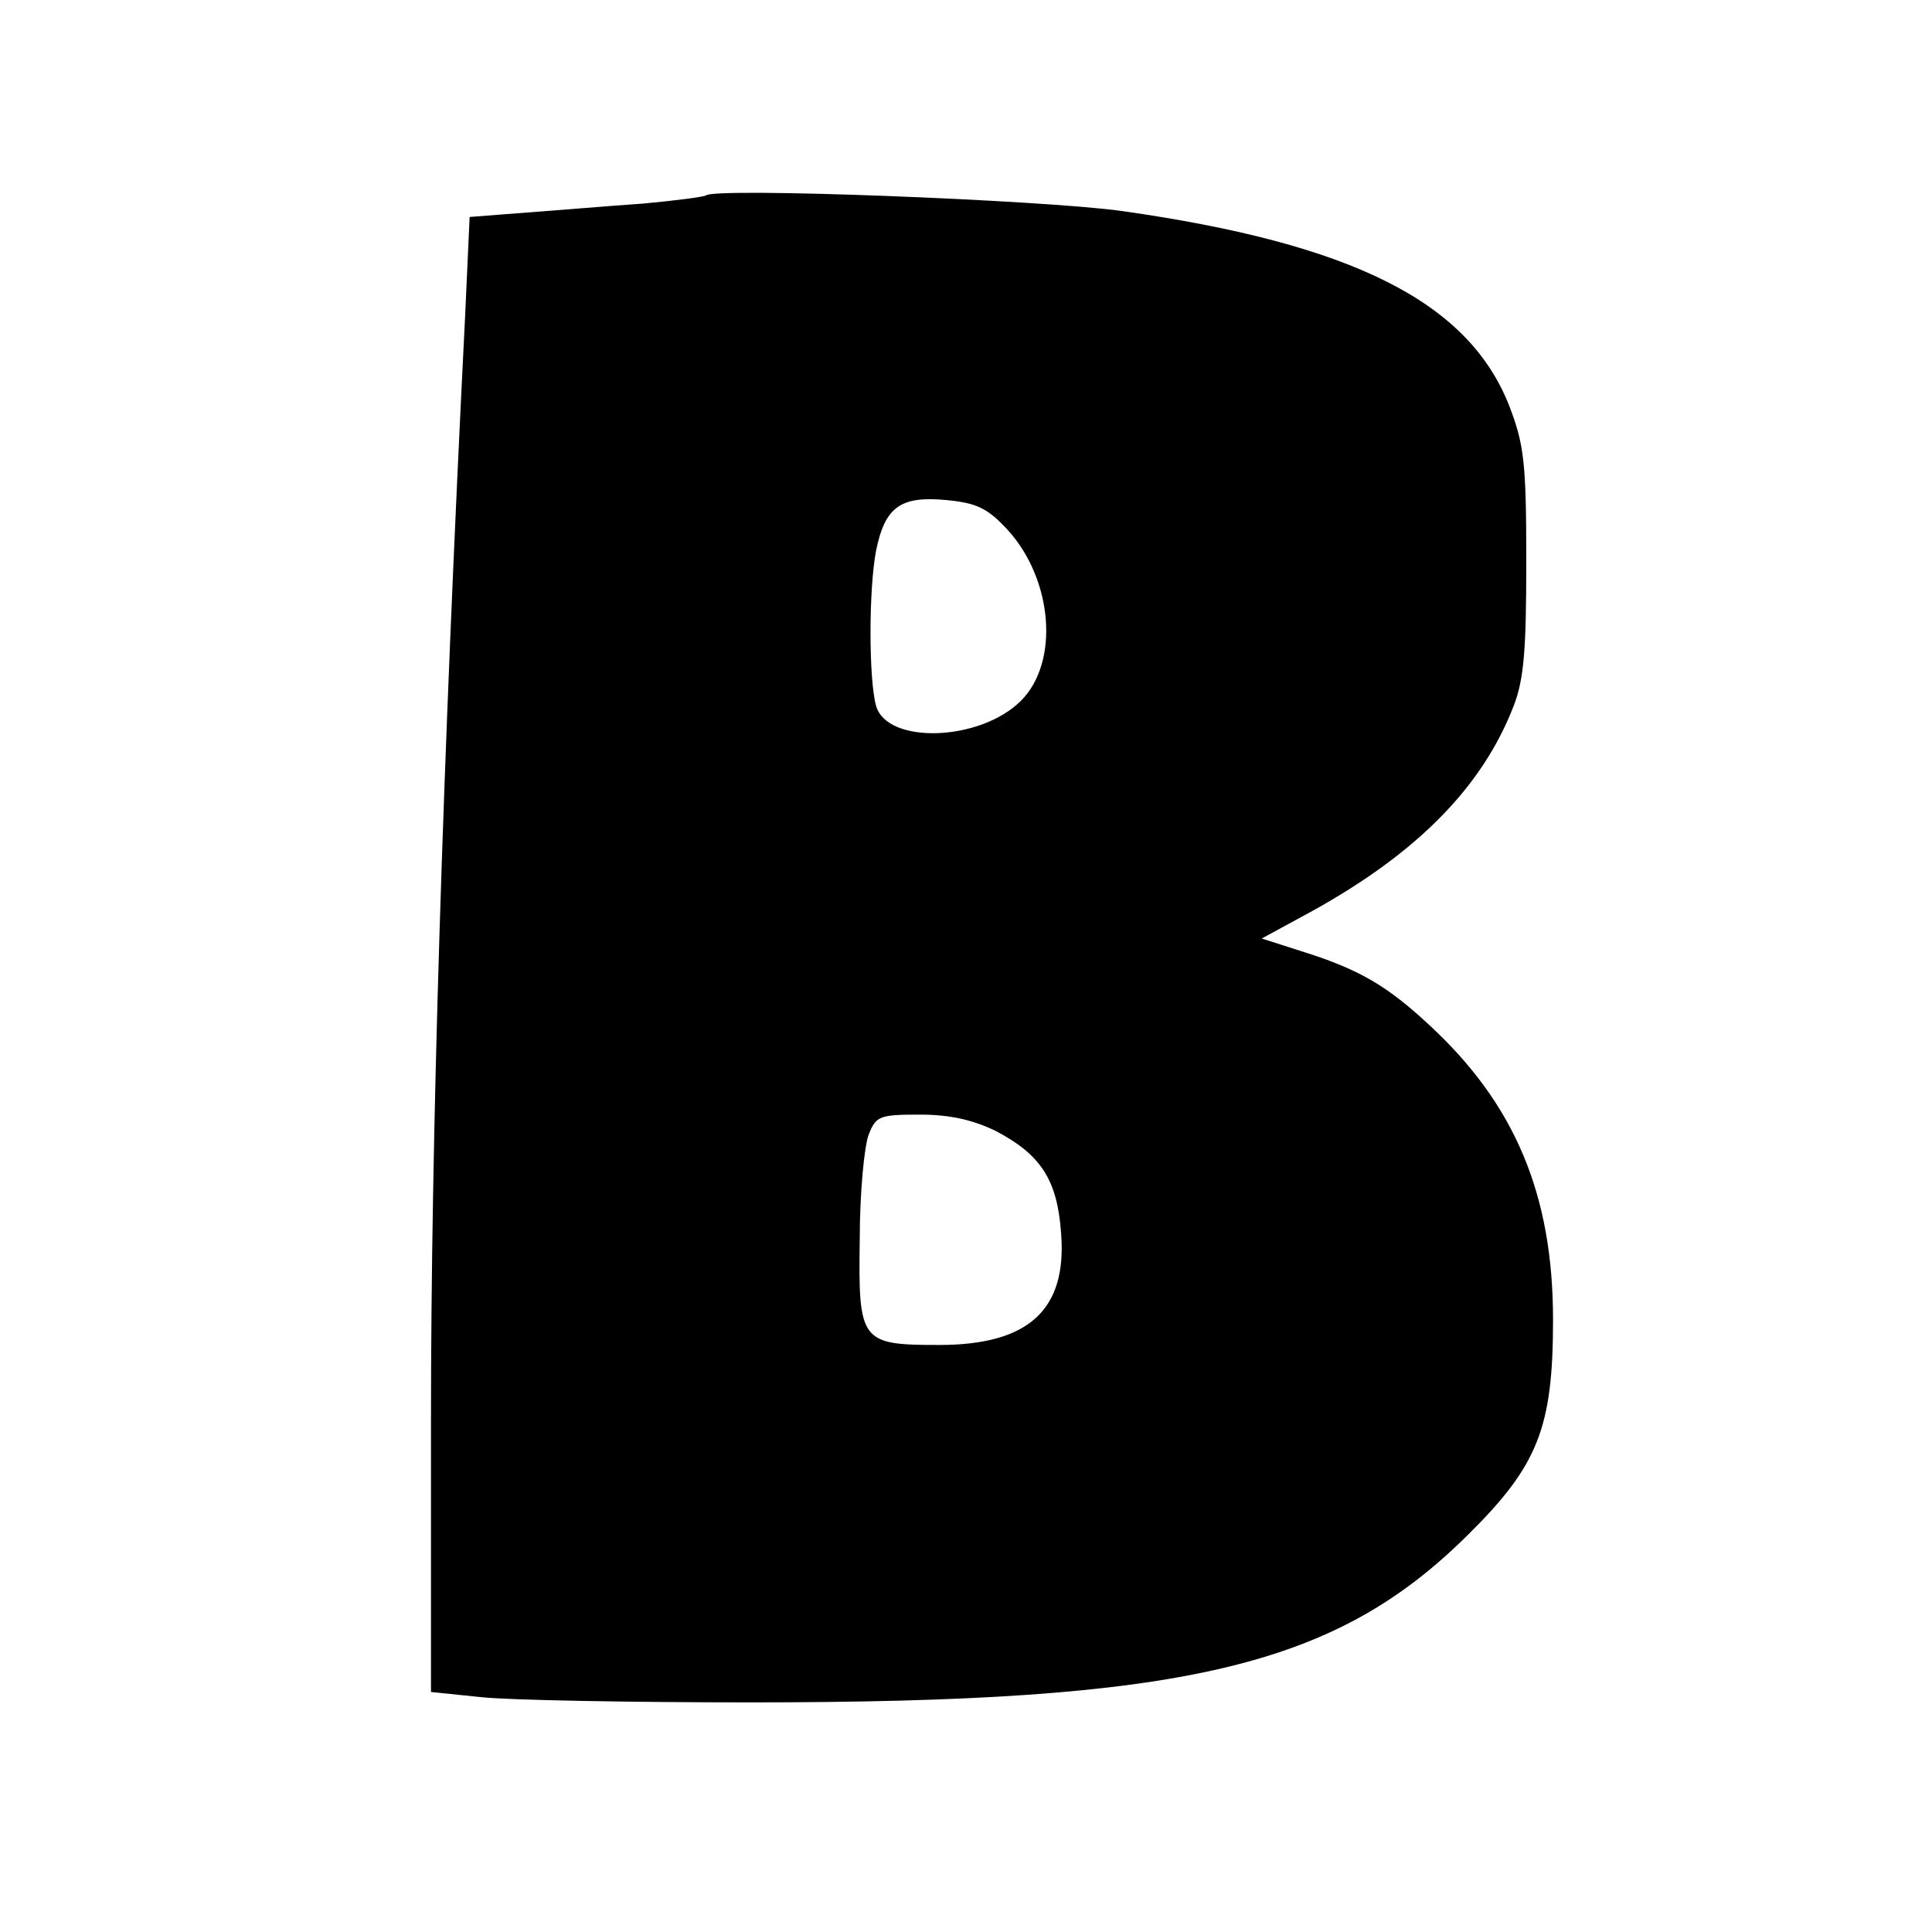 <?xml version="1.0" standalone="no"?>
<!DOCTYPE svg PUBLIC "-//W3C//DTD SVG 20010904//EN"
 "http://www.w3.org/TR/2001/REC-SVG-20010904/DTD/svg10.dtd">
<svg version="1.0" xmlns="http://www.w3.org/2000/svg"
 width="260pt" height="260pt" viewBox="0 0 260 260"
 preserveAspectRatio="xMidYMid meet">
<g transform="translate(0,260) scale(0.1,-0.1)"
fill="#000000" stroke="none">
<path d="M950 2337 c-3 -2 -41 -7 -85 -11 -44 -3 -114 -9 -156 -12 l-77 -6 -6
-132 c-31 -616 -46 -1115 -46 -1486 l0 -367 68 -7 c37 -4 200 -7 362 -7 584 0
786 47 966 226 94 93 114 144 114 289 0 168 -51 290 -167 397 -57 53 -95 75
-172 99 l-53 17 68 37 c141 78 229 167 271 276 14 36 17 76 17 195 0 133 -3
157 -23 209 -55 140 -211 218 -521 262 -107 15 -549 32 -560 21z m406 -450
c61 -67 70 -178 18 -230 -55 -55 -180 -59 -195 -7 -10 36 -10 157 0 209 12 59
33 74 95 68 41 -4 55 -11 82 -40z m-16 -809 c61 -32 83 -66 88 -138 8 -103
-44 -150 -164 -150 -106 0 -109 4 -107 142 0 62 6 125 12 141 10 25 14 27 69
27 40 0 71 -7 102 -22z"/>
</g>
</svg>
